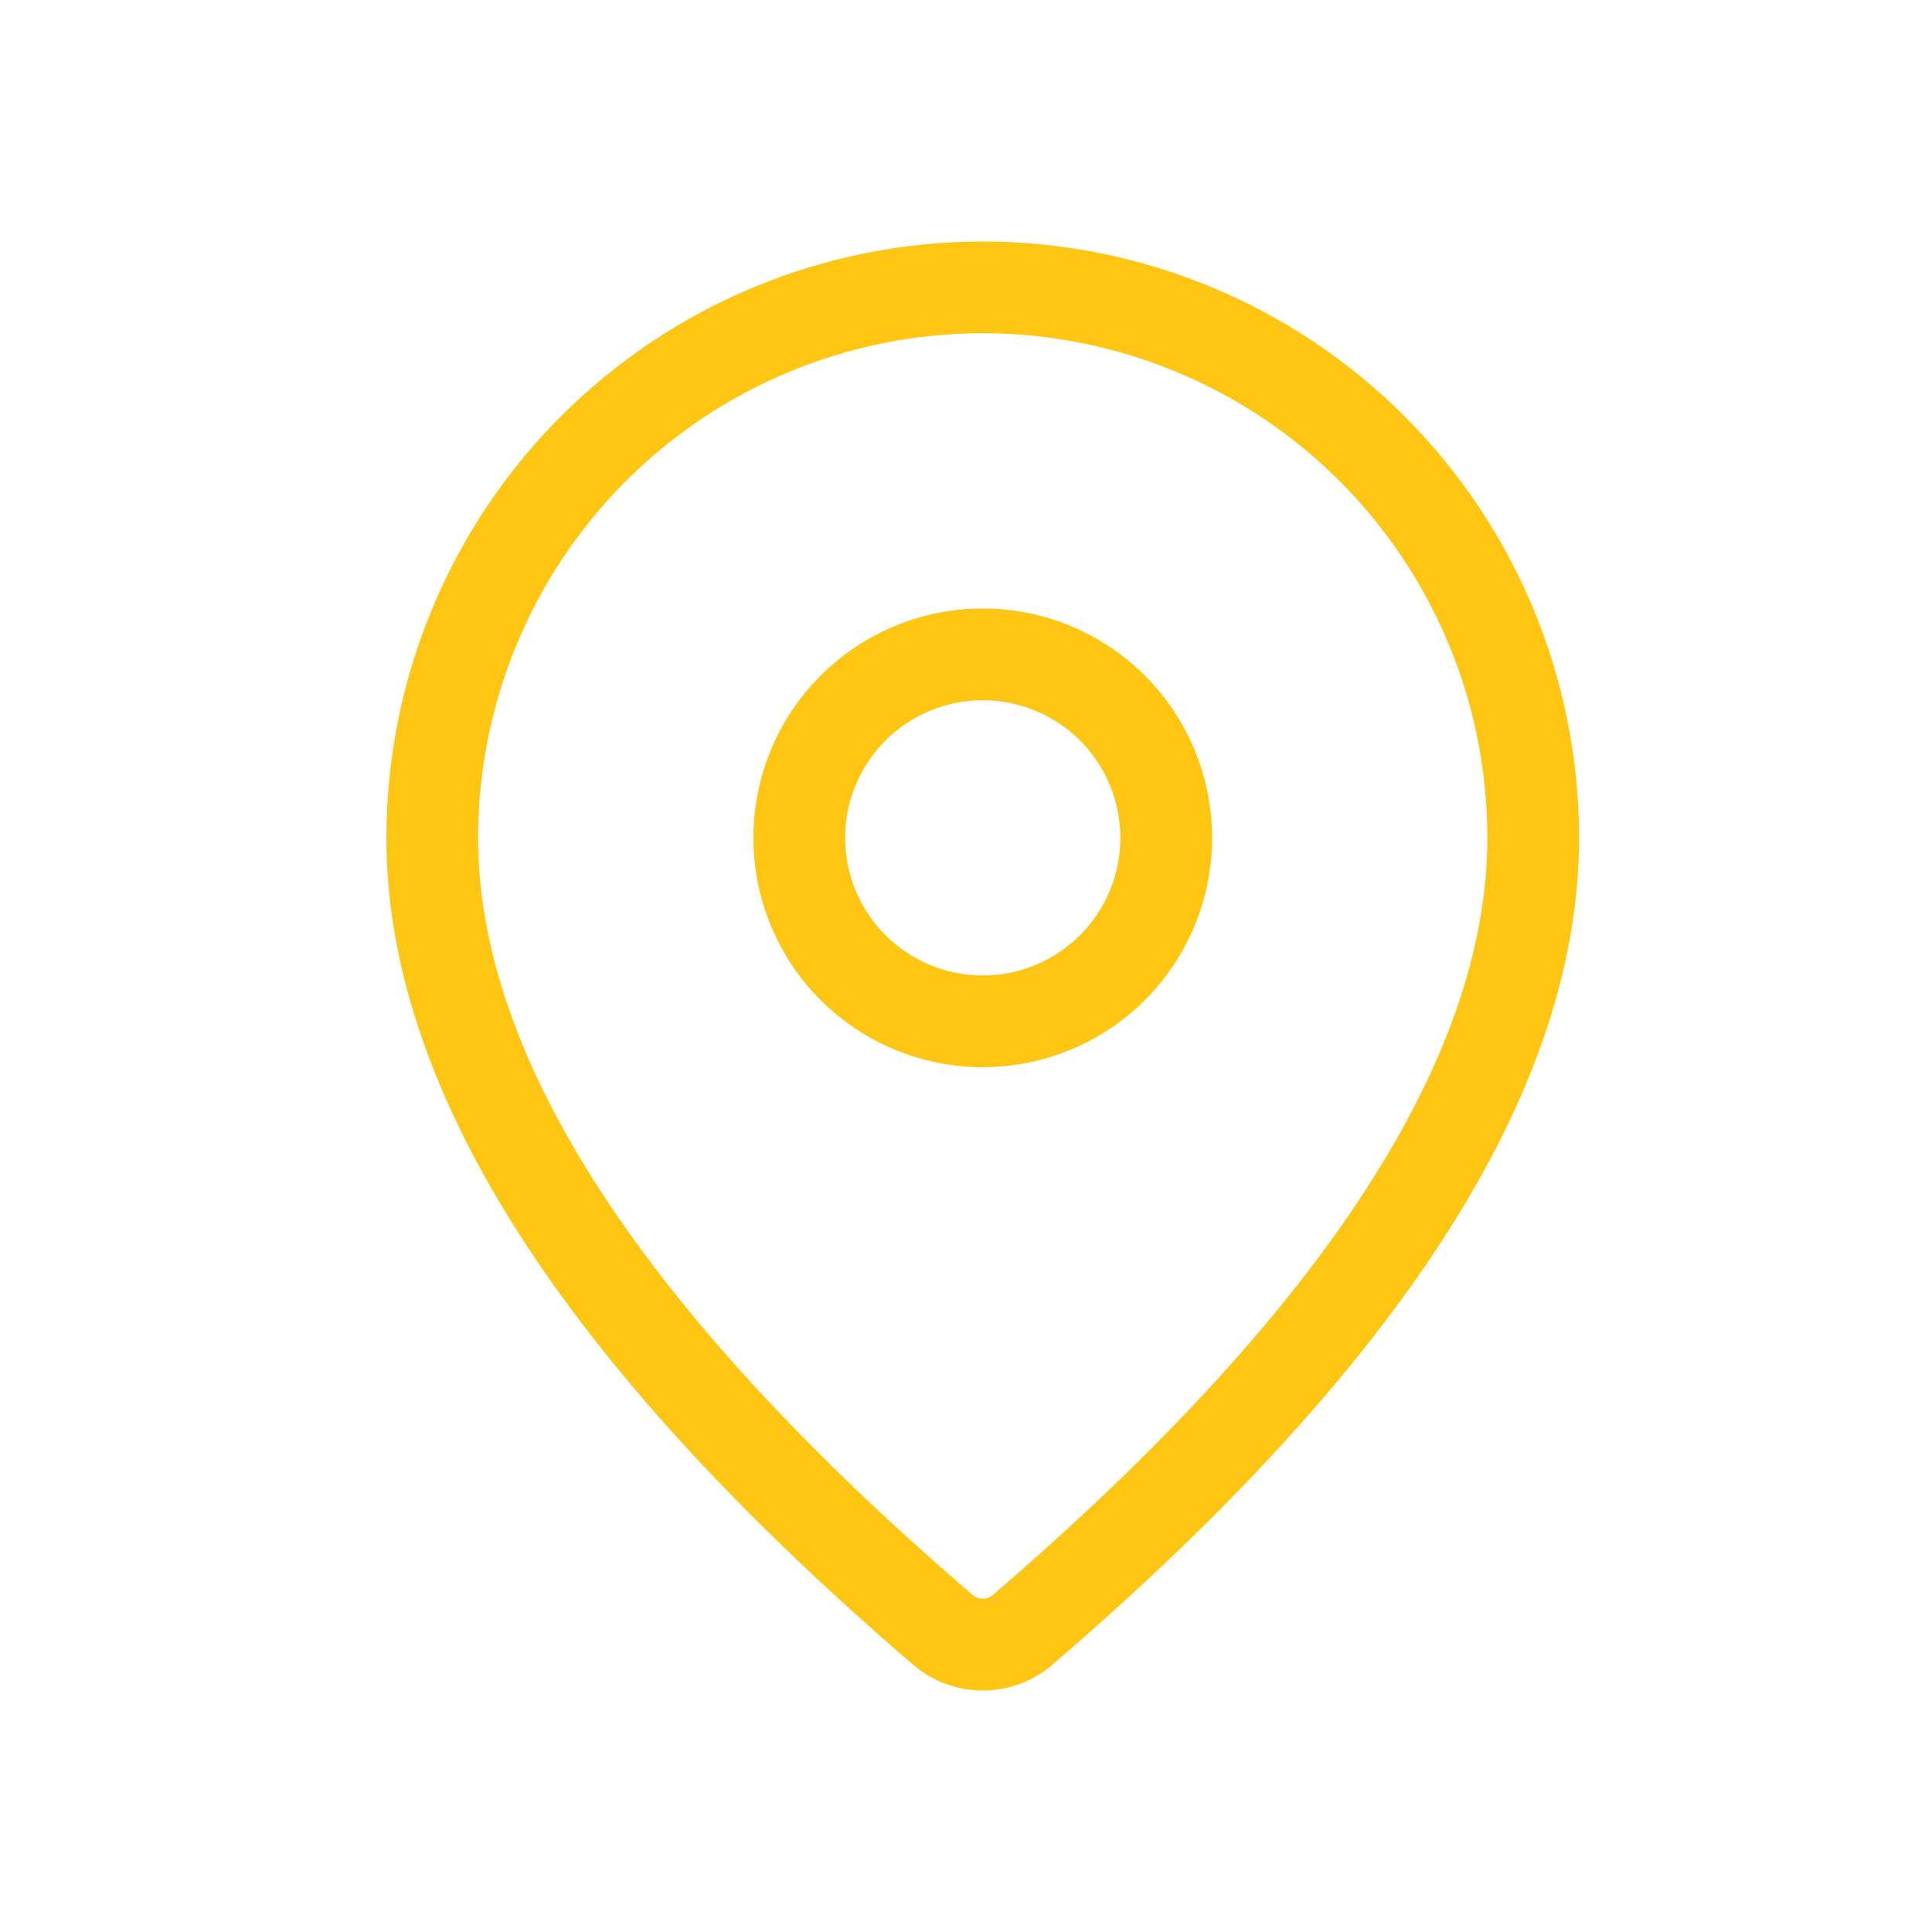 <?xml version="1.0" encoding="UTF-8"?> <svg xmlns="http://www.w3.org/2000/svg" width="40" height="40" viewBox="0 0 40 40" fill="none"><path d="M20.347 5C23.621 5 26.762 6.301 29.077 8.616C31.393 10.932 32.693 14.072 32.693 17.347C32.693 22.564 29.027 28.25 21.79 34.465C21.388 34.811 20.875 35.001 20.344 35C19.814 34.999 19.301 34.809 18.899 34.462L18.421 34.047C11.504 27.994 8 22.448 8 17.347C8 14.072 9.301 10.932 11.616 8.616C13.932 6.301 17.072 5 20.347 5ZM20.347 6.899C17.576 6.899 14.919 8 12.959 9.959C11 11.919 9.899 14.576 9.899 17.347C9.899 21.781 13.126 26.891 19.668 32.615L20.14 33.024C20.198 33.073 20.271 33.1 20.347 33.1C20.422 33.1 20.496 33.073 20.553 33.024C27.412 27.133 30.794 21.887 30.794 17.347C30.794 15.975 30.524 14.616 29.999 13.349C29.474 12.081 28.704 10.93 27.734 9.959C26.764 8.989 25.612 8.22 24.345 7.695C23.077 7.17 21.719 6.899 20.347 6.899ZM20.347 12.598C21.606 12.598 22.814 13.098 23.705 13.989C24.595 14.879 25.095 16.087 25.095 17.347C25.095 18.606 24.595 19.814 23.705 20.705C22.814 21.595 21.606 22.095 20.347 22.095C19.087 22.095 17.879 21.595 16.989 20.705C16.098 19.814 15.598 18.606 15.598 17.347C15.598 16.087 16.098 14.879 16.989 13.989C17.879 13.098 19.087 12.598 20.347 12.598ZM20.347 14.498C19.591 14.498 18.866 14.798 18.332 15.332C17.798 15.866 17.497 16.591 17.497 17.347C17.497 18.102 17.798 18.827 18.332 19.361C18.866 19.896 19.591 20.196 20.347 20.196C21.102 20.196 21.827 19.896 22.361 19.361C22.896 18.827 23.196 18.102 23.196 17.347C23.196 16.591 22.896 15.866 22.361 15.332C21.827 14.798 21.102 14.498 20.347 14.498Z" fill="#FFC513"></path></svg> 